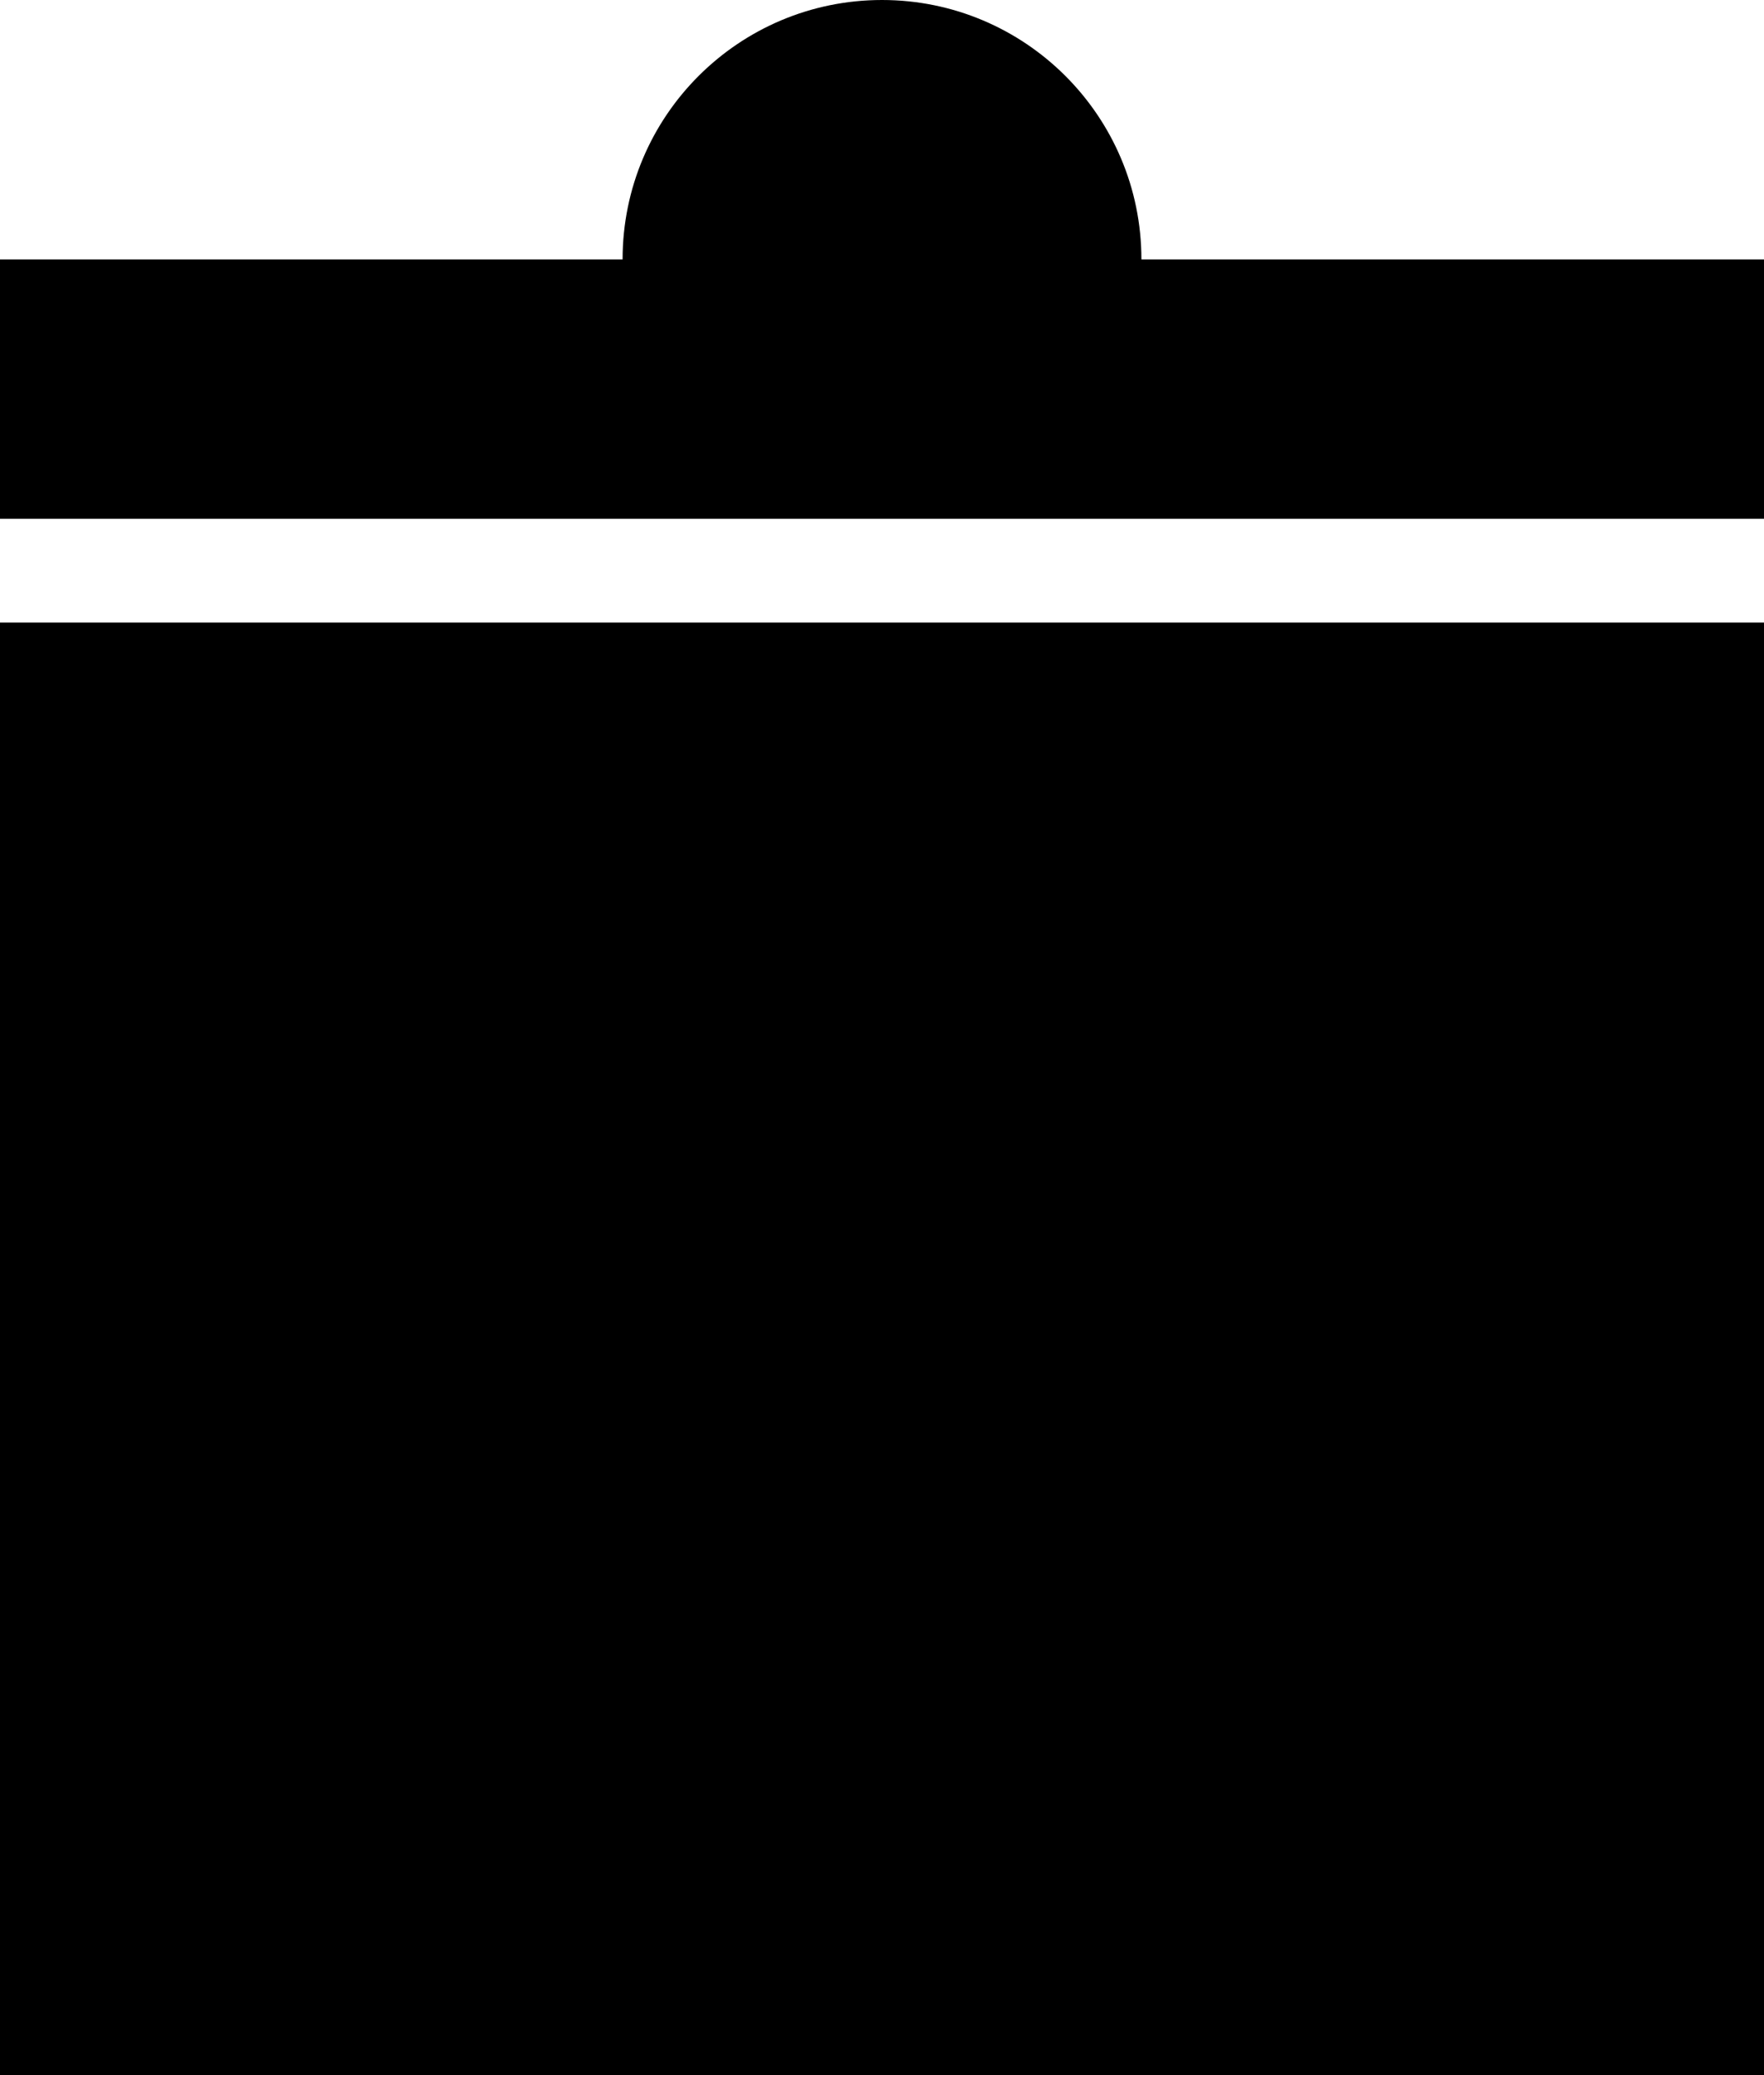 <?xml version="1.0" encoding="UTF-8"?><svg id="Layer_2" xmlns="http://www.w3.org/2000/svg" viewBox="0 0 544 640"><g id="icon"><rect y="192" width="544" height="448"/><path d="m352,80c0-44.18-35.82-80-80-80s-80,35.82-80,80H0v80h544v-80h-192Z"/></g></svg>